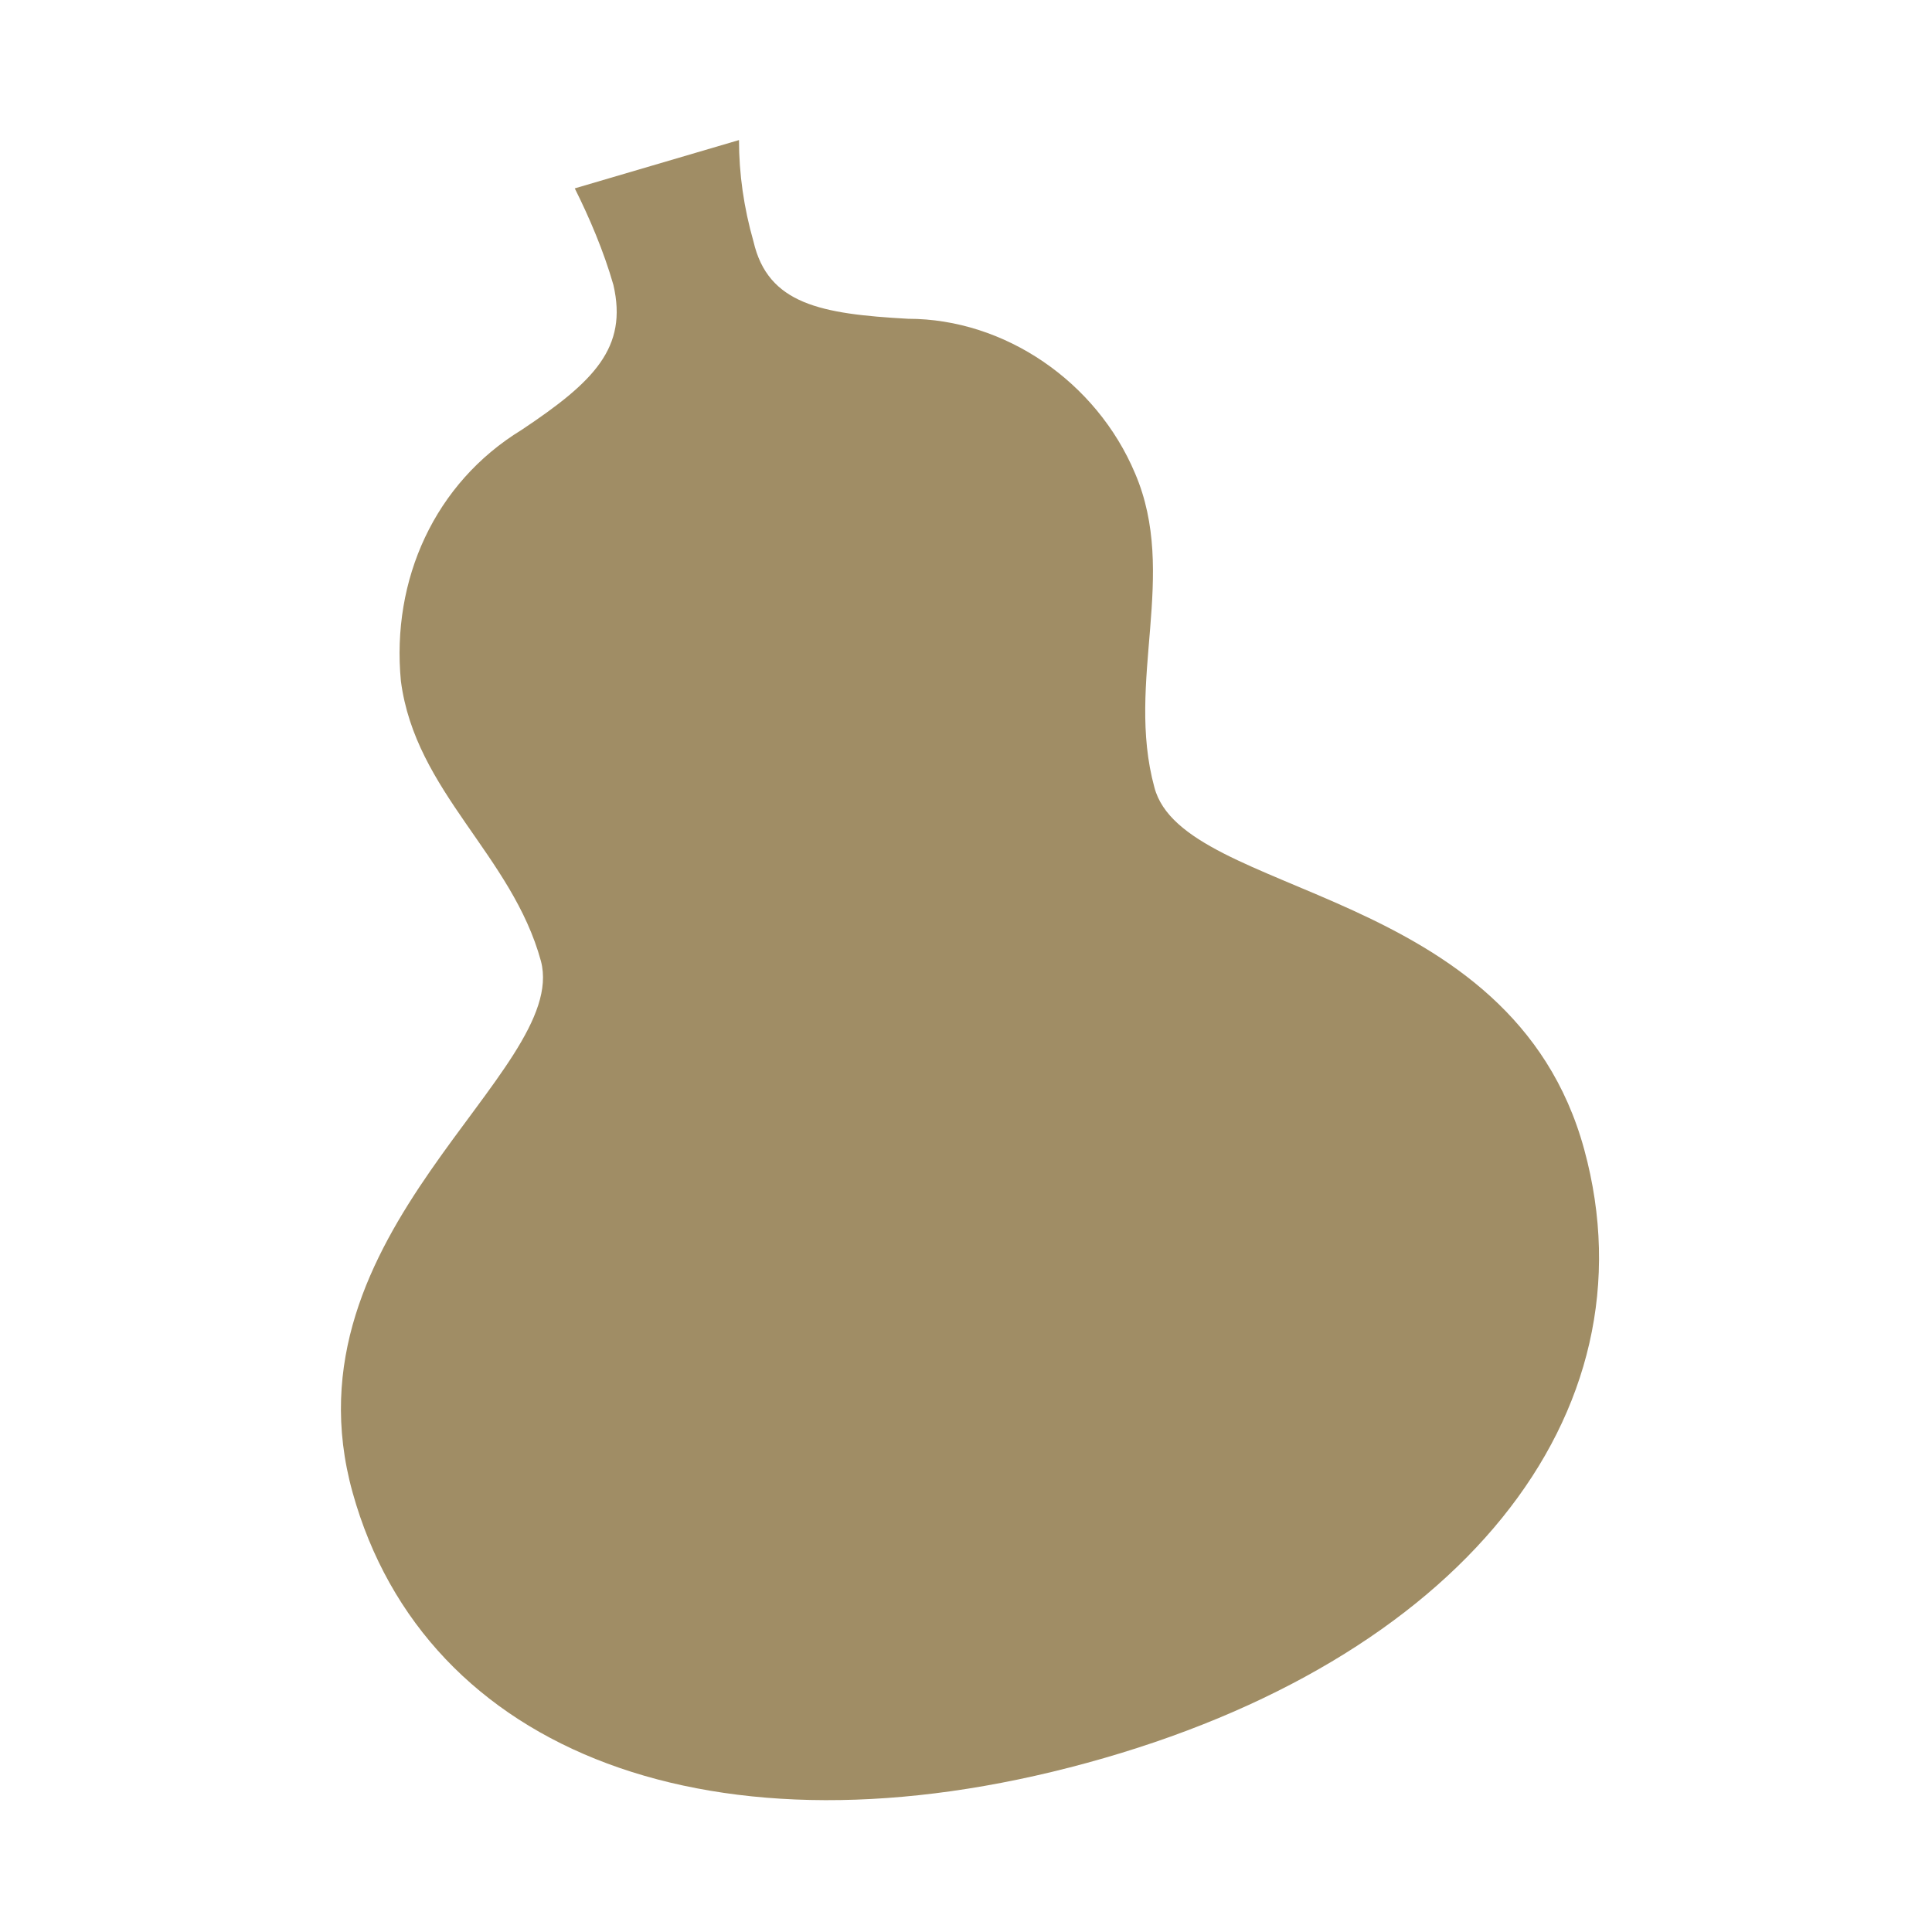 <?xml version="1.0" encoding="utf-8"?>
<!-- Generator: Adobe Illustrator 23.1.1, SVG Export Plug-In . SVG Version: 6.00 Build 0)  -->
<svg version="1.1" id="レイヤー_1" xmlns="http://www.w3.org/2000/svg" xmlns:xlink="http://www.w3.org/1999/xlink" x="0px"
	 y="0px" viewBox="0 0 40 40" style="enable-background:new 0 0 40 40;" xml:space="preserve">
<style type="text/css">
	.st0{fill:#A08D65;}
</style>
<path id="パス_362" class="st0" d="M22.5,36.5c7.7-2.1,11.8-7.2,10.3-12.7c-1.5-5.5-8.3-5.2-8.9-7.5c-0.6-2.2,0.5-4.4-0.4-6.5
	c-0.8-1.9-2.7-3.2-4.7-3.2c-1.8-0.1-2.9-0.3-3.2-1.6c-0.2-0.7-0.3-1.4-0.3-2.1l-1.7,0.5l-1.7,0.5c0.3,0.6,0.6,1.3,0.8,2
	c0.3,1.3-0.4,2-1.9,3c-1.8,1.1-2.7,3.1-2.5,5.2c0.3,2.3,2.3,3.6,2.9,5.8c0.6,2.3-5.4,5.6-3.9,11S14.8,38.6,22.5,36.5z"/>
</svg>
